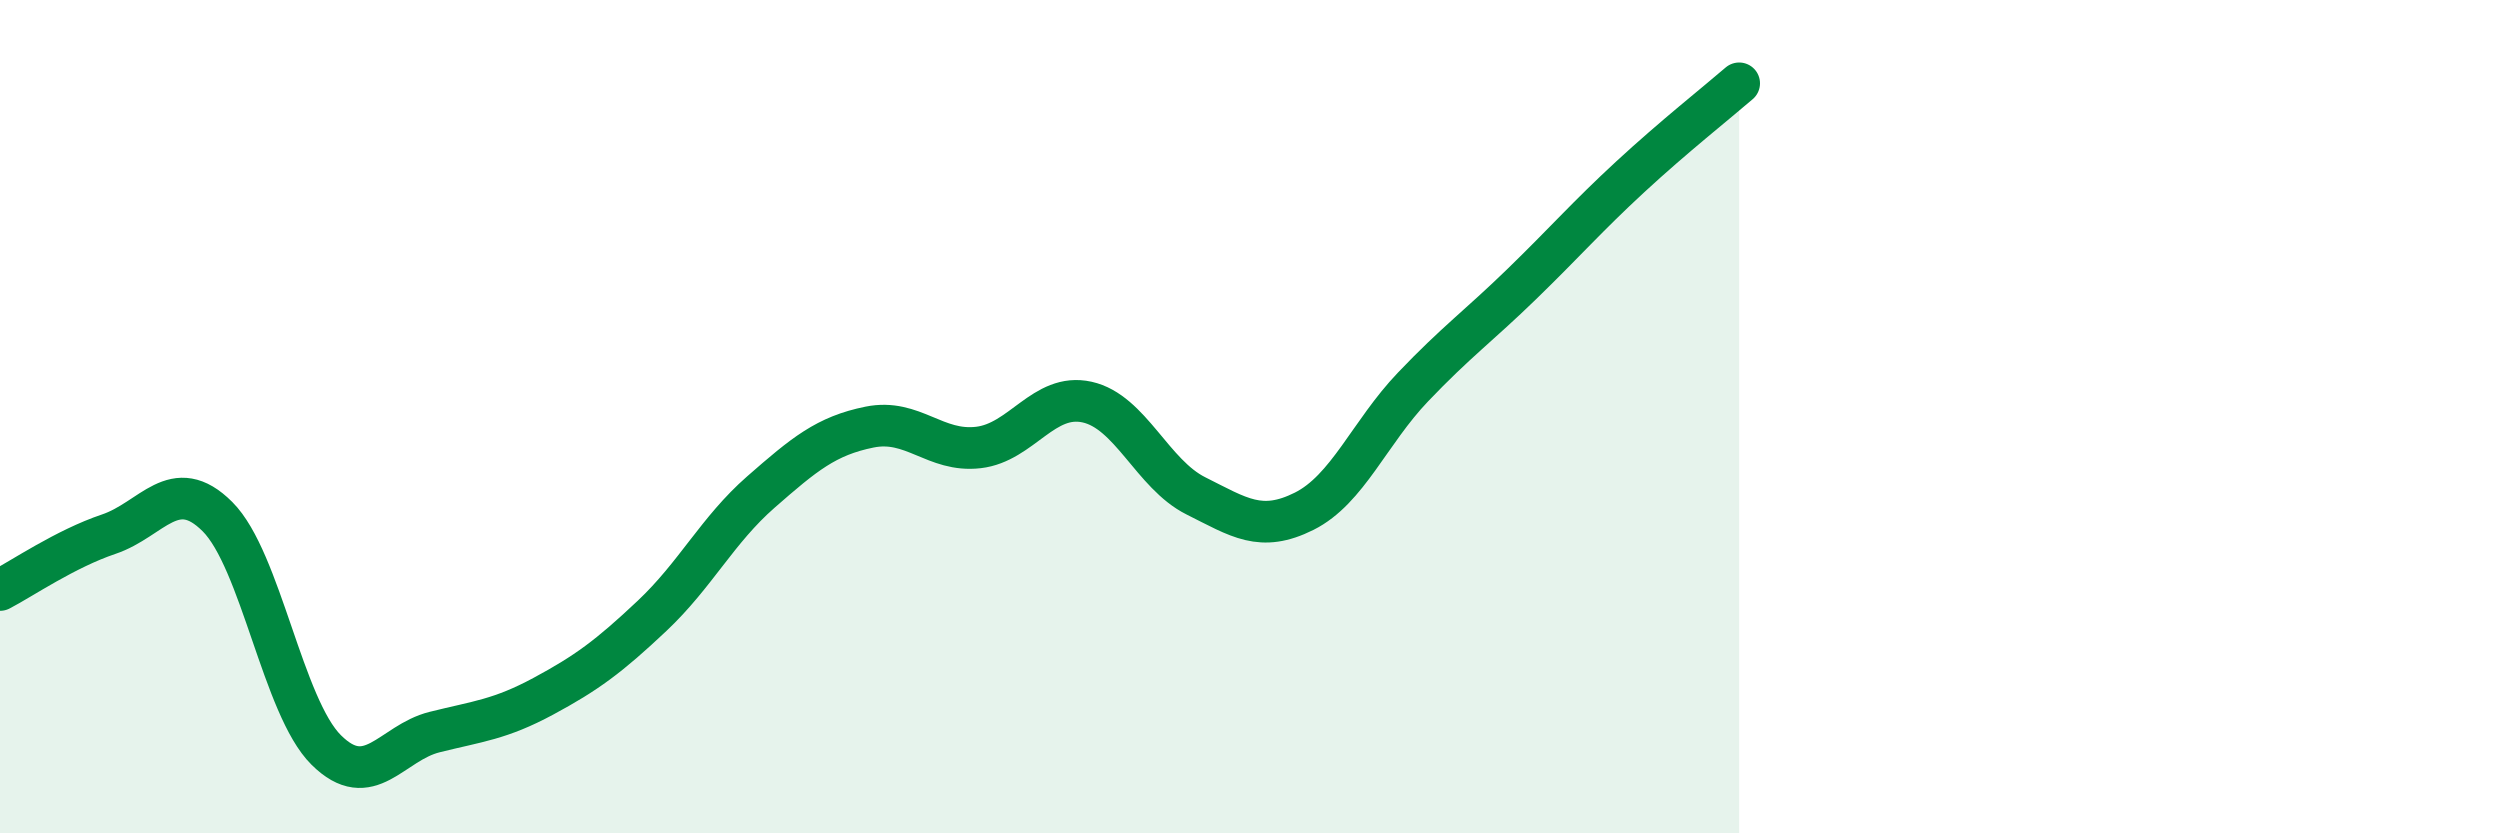 
    <svg width="60" height="20" viewBox="0 0 60 20" xmlns="http://www.w3.org/2000/svg">
      <path
        d="M 0,14.16 C 0.52,13.89 1.57,13.17 2.61,12.82 C 3.65,12.47 4.18,11.36 5.22,12.4 C 6.26,13.44 6.79,16.97 7.83,18 C 8.87,19.03 9.39,17.83 10.43,17.57 C 11.47,17.31 12,17.27 13.04,16.71 C 14.08,16.15 14.61,15.76 15.65,14.78 C 16.69,13.8 17.22,12.72 18.26,11.81 C 19.3,10.9 19.83,10.46 20.87,10.25 C 21.91,10.04 22.44,10.86 23.48,10.74 C 24.52,10.62 25.05,9.42 26.09,9.65 C 27.13,9.88 27.66,11.38 28.7,11.9 C 29.74,12.42 30.26,12.79 31.3,12.27 C 32.34,11.75 32.87,10.38 33.91,9.29 C 34.95,8.2 35.48,7.83 36.52,6.82 C 37.56,5.81 38.09,5.2 39.13,4.24 C 40.17,3.28 41.22,2.45 41.74,2L41.74 20L0 20Z"
        fill="#008740"
        opacity="0.1"
        stroke-linecap="round"
        stroke-linejoin="round"
      />
      <path
        d="M 0,14.16 C 0.52,13.89 1.57,13.17 2.61,12.82 C 3.65,12.47 4.18,11.36 5.22,12.4 C 6.26,13.44 6.79,16.97 7.83,18 C 8.87,19.03 9.39,17.83 10.43,17.57 C 11.47,17.31 12,17.27 13.04,16.71 C 14.08,16.15 14.61,15.76 15.65,14.78 C 16.69,13.8 17.22,12.72 18.26,11.81 C 19.3,10.9 19.83,10.46 20.87,10.25 C 21.91,10.04 22.44,10.86 23.48,10.74 C 24.52,10.62 25.05,9.42 26.09,9.65 C 27.13,9.88 27.66,11.38 28.7,11.9 C 29.74,12.42 30.26,12.79 31.3,12.27 C 32.34,11.75 32.87,10.38 33.91,9.29 C 34.95,8.2 35.48,7.83 36.52,6.82 C 37.56,5.81 38.09,5.2 39.13,4.24 C 40.17,3.28 41.22,2.45 41.74,2"
        stroke="#008740"
        stroke-width="1"
        fill="none"
        stroke-linecap="round"
        stroke-linejoin="round"
      />
    </svg>
  